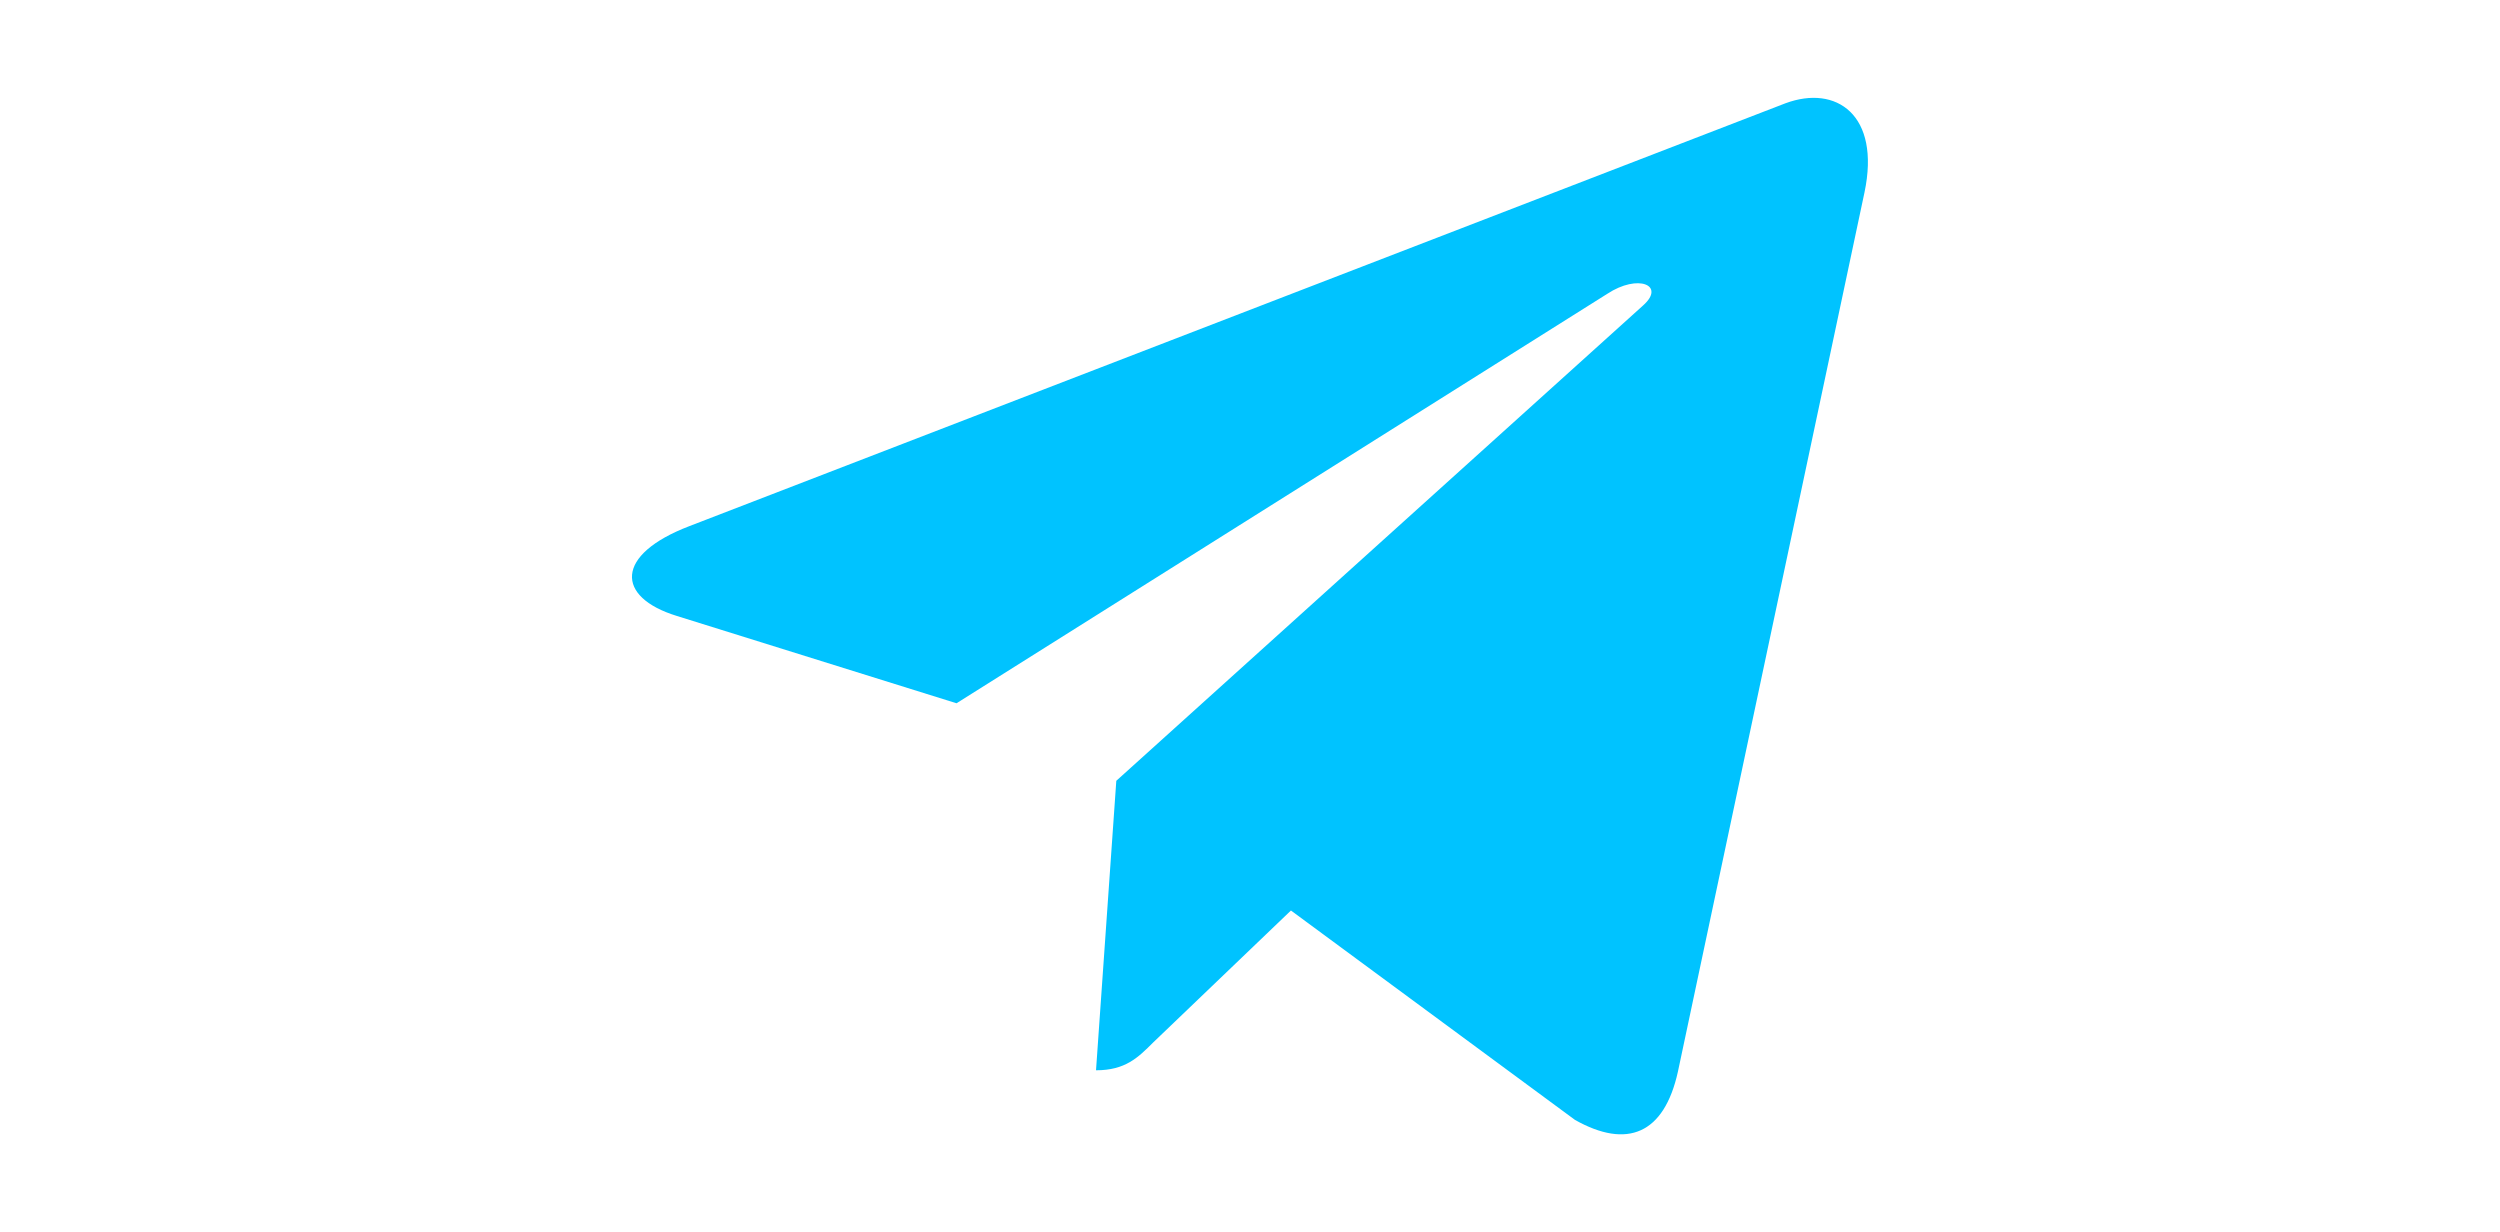 <?xml version="1.0" encoding="utf-8"?>
<!-- Generator: Adobe Illustrator 26.3.1, SVG Export Plug-In . SVG Version: 6.00 Build 0)  -->
<svg version="1.1" id="Слой_1" xmlns="http://www.w3.org/2000/svg" xmlns:xlink="http://www.w3.org/1999/xlink" x="0px" y="0px"
	 viewBox="0 0 690 340" style="enable-background:new 0 0 690 340;" xml:space="preserve">
<style type="text/css">
	.st0{fill:#00C3FF;}
</style>
<g id="_x33_35-telegram">
	<g>
		<g>
			<path class="st0" d="M514.6,53.1l-51.5,242.7c-3.8,17.2-14,21.4-28.4,13.3l-78.4-57.8l-38,36.4c-4.2,4.2-7.7,7.7-15.8,7.7
				l5.6-79.9L453.5,84.3c6.3-5.6-1.4-8.8-9.9-3.2l-179.6,113L186.8,170c-16.9-5.2-17.2-16.9,3.5-24.8L492.8,28.5
				C506.8,23.3,519.1,31.7,514.6,53.1z"/>
		</g>
	</g>
</g>
</svg>
